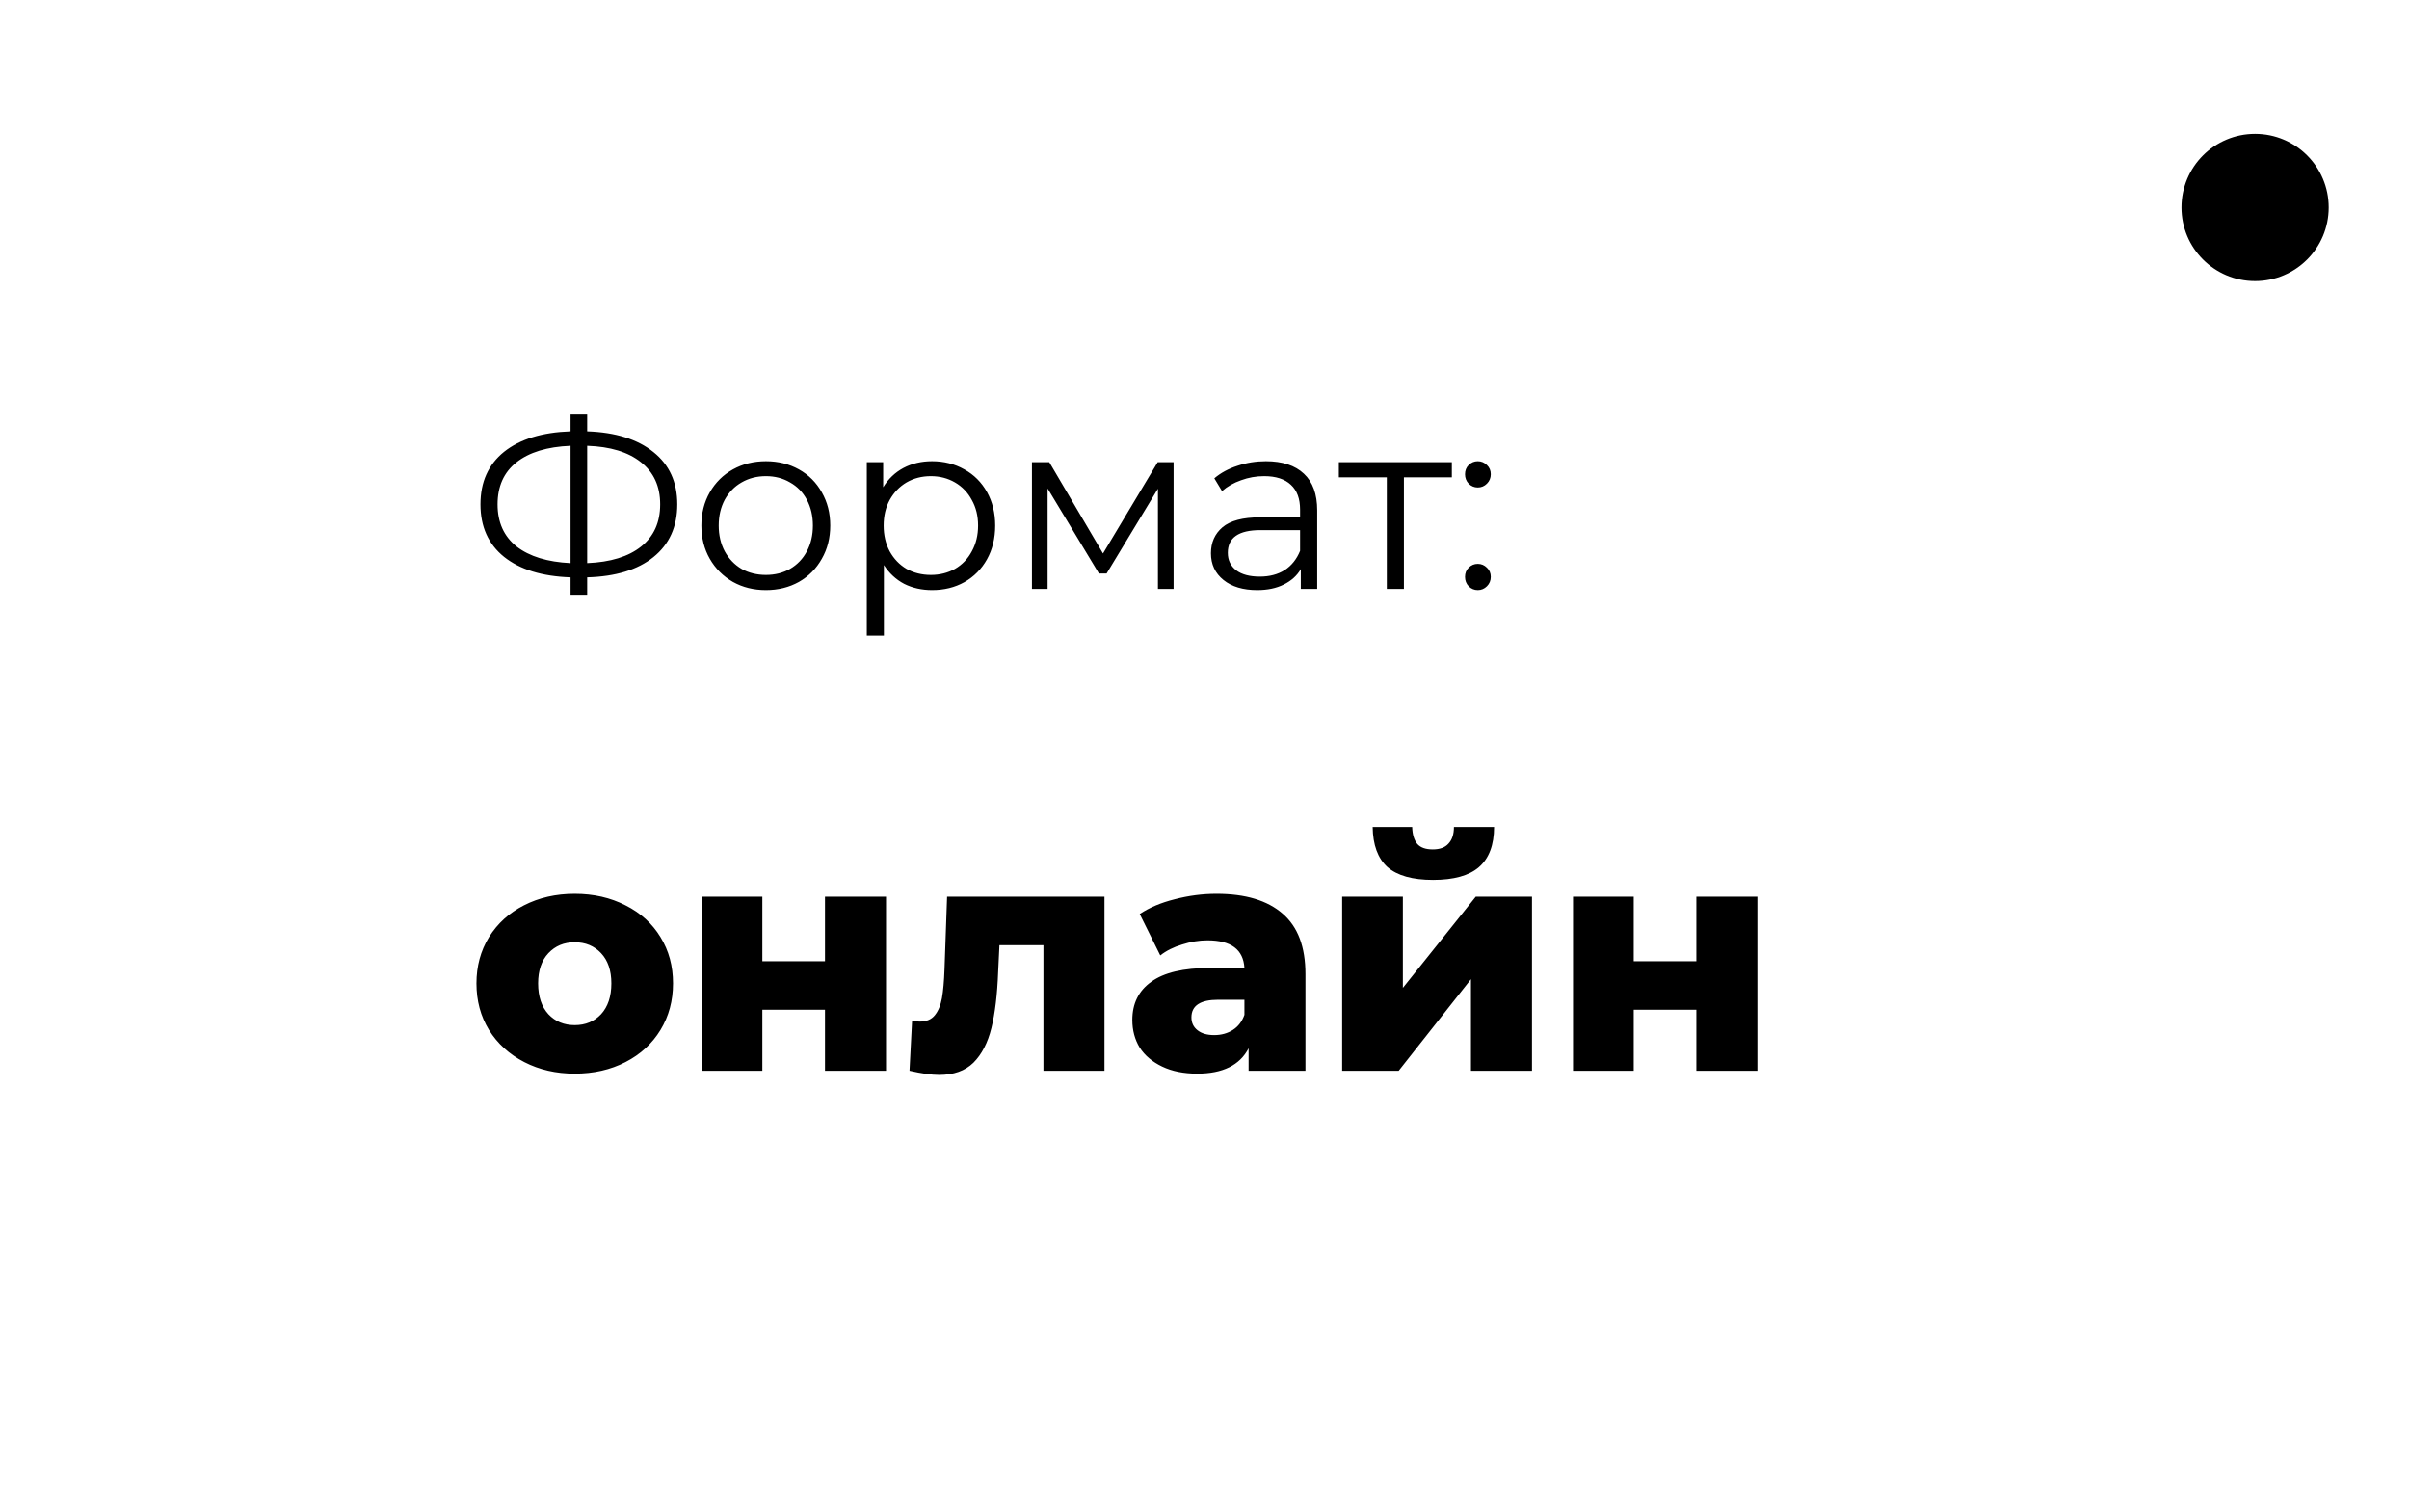 <?xml version="1.0" encoding="UTF-8"?> <svg xmlns="http://www.w3.org/2000/svg" width="180" height="113" viewBox="0 0 180 113" fill="none"><rect opacity="0.3" width="180" height="113" rx="40" fill="white"></rect><path d="M42.944 80.216C41.552 80.216 40.296 79.928 39.176 79.352C38.056 78.776 37.176 77.976 36.536 76.952C35.912 75.928 35.6 74.768 35.6 73.472C35.6 72.192 35.912 71.04 36.536 70.016C37.176 68.992 38.048 68.2 39.152 67.64C40.272 67.064 41.536 66.776 42.944 66.776C44.352 66.776 45.616 67.064 46.736 67.64C47.856 68.2 48.728 68.992 49.352 70.016C49.976 71.024 50.288 72.176 50.288 73.472C50.288 74.768 49.976 75.928 49.352 76.952C48.728 77.976 47.856 78.776 46.736 79.352C45.616 79.928 44.352 80.216 42.944 80.216ZM42.944 76.592C43.744 76.592 44.4 76.32 44.912 75.776C45.424 75.216 45.68 74.448 45.68 73.472C45.68 72.512 45.424 71.76 44.912 71.216C44.4 70.672 43.744 70.4 42.944 70.4C42.144 70.4 41.488 70.672 40.976 71.216C40.464 71.76 40.208 72.512 40.208 73.472C40.208 74.448 40.464 75.216 40.976 75.776C41.488 76.32 42.144 76.592 42.944 76.592ZM52.427 66.992H56.963V71.816H61.643V66.992H66.203V80H61.643V75.44H56.963V80H52.427V66.992ZM82.526 66.992V80H77.966V70.616H74.678L74.582 72.608C74.518 74.304 74.35 75.704 74.078 76.808C73.806 77.912 73.358 78.776 72.734 79.4C72.11 80.008 71.254 80.312 70.166 80.312C69.606 80.312 68.87 80.208 67.958 80L68.15 76.28C68.438 76.312 68.63 76.328 68.726 76.328C69.222 76.328 69.598 76.168 69.854 75.848C70.11 75.528 70.286 75.104 70.382 74.576C70.478 74.032 70.542 73.312 70.574 72.416L70.766 66.992H82.526ZM90.895 66.776C93.055 66.776 94.703 67.272 95.839 68.264C96.975 69.24 97.543 70.744 97.543 72.776V80H93.295V78.32C92.639 79.584 91.359 80.216 89.455 80.216C88.447 80.216 87.575 80.04 86.839 79.688C86.103 79.336 85.543 78.864 85.159 78.272C84.791 77.664 84.607 76.976 84.607 76.208C84.607 74.976 85.079 74.024 86.023 73.352C86.967 72.664 88.423 72.32 90.391 72.32H92.983C92.903 70.944 91.983 70.256 90.223 70.256C89.599 70.256 88.967 70.36 88.327 70.568C87.687 70.76 87.143 71.032 86.695 71.384L85.159 68.288C85.879 67.808 86.751 67.44 87.775 67.184C88.815 66.912 89.855 66.776 90.895 66.776ZM90.727 77.336C91.255 77.336 91.719 77.208 92.119 76.952C92.519 76.696 92.807 76.32 92.983 75.824V74.696H91.015C89.687 74.696 89.023 75.136 89.023 76.016C89.023 76.416 89.175 76.736 89.479 76.976C89.783 77.216 90.199 77.336 90.727 77.336ZM100.286 66.992H104.822V73.808L110.27 66.992H114.47V80H109.91V73.16L104.51 80H100.286V66.992ZM107.078 65.744C105.542 65.744 104.406 65.424 103.67 64.784C102.95 64.128 102.582 63.128 102.566 61.784H105.518C105.534 62.344 105.662 62.768 105.902 63.056C106.142 63.328 106.526 63.464 107.054 63.464C107.582 63.464 107.974 63.32 108.23 63.032C108.502 62.744 108.638 62.328 108.638 61.784H111.638C111.638 63.128 111.262 64.128 110.51 64.784C109.774 65.424 108.63 65.744 107.078 65.744ZM117.536 66.992H122.072V71.816H126.752V66.992H131.312V80H126.752V75.44H122.072V80H117.536V66.992Z" fill="black"></path><path d="M50.606 37.682C50.606 39.35 50.012 40.664 48.824 41.624C47.648 42.572 45.998 43.076 43.874 43.136V44.432H42.632V43.136C40.508 43.064 38.852 42.554 37.664 41.606C36.488 40.658 35.9 39.35 35.9 37.682C35.9 36.014 36.488 34.706 37.664 33.758C38.852 32.81 40.508 32.3 42.632 32.228V30.968H43.874V32.228C45.986 32.3 47.636 32.816 48.824 33.776C50.012 34.724 50.606 36.026 50.606 37.682ZM43.874 42.074C45.614 42.002 46.958 41.588 47.906 40.832C48.854 40.076 49.328 39.026 49.328 37.682C49.328 36.338 48.848 35.288 47.888 34.532C46.94 33.776 45.602 33.368 43.874 33.308V42.074ZM37.178 37.682C37.178 39.026 37.652 40.076 38.6 40.832C39.56 41.576 40.904 41.99 42.632 42.074V33.308C40.88 33.38 39.53 33.794 38.582 34.55C37.646 35.294 37.178 36.338 37.178 37.682ZM57.23 44.09C56.318 44.09 55.496 43.886 54.764 43.478C54.032 43.058 53.456 42.482 53.036 41.75C52.616 41.018 52.406 40.19 52.406 39.266C52.406 38.342 52.616 37.514 53.036 36.782C53.456 36.05 54.032 35.48 54.764 35.072C55.496 34.664 56.318 34.46 57.23 34.46C58.142 34.46 58.964 34.664 59.696 35.072C60.428 35.48 60.998 36.05 61.406 36.782C61.826 37.514 62.036 38.342 62.036 39.266C62.036 40.19 61.826 41.018 61.406 41.75C60.998 42.482 60.428 43.058 59.696 43.478C58.964 43.886 58.142 44.09 57.23 44.09ZM57.23 42.956C57.902 42.956 58.502 42.806 59.03 42.506C59.57 42.194 59.99 41.756 60.29 41.192C60.59 40.628 60.74 39.986 60.74 39.266C60.74 38.546 60.59 37.904 60.29 37.34C59.99 36.776 59.57 36.344 59.03 36.044C58.502 35.732 57.902 35.576 57.23 35.576C56.558 35.576 55.952 35.732 55.412 36.044C54.884 36.344 54.464 36.776 54.152 37.34C53.852 37.904 53.702 38.546 53.702 39.266C53.702 39.986 53.852 40.628 54.152 41.192C54.464 41.756 54.884 42.194 55.412 42.506C55.952 42.806 56.558 42.956 57.23 42.956ZM69.645 34.46C70.533 34.46 71.337 34.664 72.057 35.072C72.777 35.468 73.341 36.032 73.749 36.764C74.157 37.496 74.361 38.33 74.361 39.266C74.361 40.214 74.157 41.054 73.749 41.786C73.341 42.518 72.777 43.088 72.057 43.496C71.349 43.892 70.545 44.09 69.645 44.09C68.877 44.09 68.181 43.934 67.557 43.622C66.945 43.298 66.441 42.83 66.045 42.218V47.492H64.767V34.532H65.991V36.404C66.375 35.78 66.879 35.3 67.503 34.964C68.139 34.628 68.853 34.46 69.645 34.46ZM69.555 42.956C70.215 42.956 70.815 42.806 71.355 42.506C71.895 42.194 72.315 41.756 72.615 41.192C72.927 40.628 73.083 39.986 73.083 39.266C73.083 38.546 72.927 37.91 72.615 37.358C72.315 36.794 71.895 36.356 71.355 36.044C70.815 35.732 70.215 35.576 69.555 35.576C68.883 35.576 68.277 35.732 67.737 36.044C67.209 36.356 66.789 36.794 66.477 37.358C66.177 37.91 66.027 38.546 66.027 39.266C66.027 39.986 66.177 40.628 66.477 41.192C66.789 41.756 67.209 42.194 67.737 42.506C68.277 42.806 68.883 42.956 69.555 42.956ZM87.691 34.532V44H86.521V36.512L82.687 42.848H82.111L78.277 36.494V44H77.107V34.532H78.403L82.417 41.354L86.503 34.532H87.691ZM94.586 34.46C95.822 34.46 96.77 34.772 97.43 35.396C98.09 36.008 98.42 36.92 98.42 38.132V44H97.196V42.524C96.908 43.016 96.482 43.4 95.918 43.676C95.366 43.952 94.706 44.09 93.938 44.09C92.882 44.09 92.042 43.838 91.418 43.334C90.794 42.83 90.482 42.164 90.482 41.336C90.482 40.532 90.77 39.884 91.346 39.392C91.934 38.9 92.864 38.654 94.136 38.654H97.142V38.078C97.142 37.262 96.914 36.644 96.458 36.224C96.002 35.792 95.336 35.576 94.46 35.576C93.86 35.576 93.284 35.678 92.732 35.882C92.18 36.074 91.706 36.344 91.31 36.692L90.734 35.738C91.214 35.33 91.79 35.018 92.462 34.802C93.134 34.574 93.842 34.46 94.586 34.46ZM94.136 43.082C94.856 43.082 95.474 42.92 95.99 42.596C96.506 42.26 96.89 41.78 97.142 41.156V39.608H94.172C92.552 39.608 91.742 40.172 91.742 41.3C91.742 41.852 91.952 42.29 92.372 42.614C92.792 42.926 93.38 43.082 94.136 43.082ZM108.482 35.666H104.9V44H103.622V35.666H100.04V34.532H108.482V35.666ZM110.42 36.422C110.156 36.422 109.928 36.326 109.736 36.134C109.556 35.942 109.466 35.708 109.466 35.432C109.466 35.156 109.556 34.928 109.736 34.748C109.928 34.556 110.156 34.46 110.42 34.46C110.684 34.46 110.912 34.556 111.104 34.748C111.296 34.928 111.392 35.156 111.392 35.432C111.392 35.708 111.296 35.942 111.104 36.134C110.912 36.326 110.684 36.422 110.42 36.422ZM110.42 44.09C110.156 44.09 109.928 43.994 109.736 43.802C109.556 43.61 109.466 43.376 109.466 43.1C109.466 42.824 109.556 42.596 109.736 42.416C109.928 42.224 110.156 42.128 110.42 42.128C110.684 42.128 110.912 42.224 111.104 42.416C111.296 42.596 111.392 42.824 111.392 43.1C111.392 43.376 111.296 43.61 111.104 43.802C110.912 43.994 110.684 44.09 110.42 44.09Z" fill="black"></path><g filter="url(#filter0_d_131_171)"><circle cx="168.5" cy="11.5" r="5.5" fill="black"></circle></g><defs><filter id="filter0_d_131_171" x="159" y="6" width="19" height="19" filterUnits="userSpaceOnUse" color-interpolation-filters="sRGB"><feFlood flood-opacity="0" result="BackgroundImageFix"></feFlood><feColorMatrix in="SourceAlpha" type="matrix" values="0 0 0 0 0 0 0 0 0 0 0 0 0 0 0 0 0 0 127 0" result="hardAlpha"></feColorMatrix><feOffset dy="4"></feOffset><feGaussianBlur stdDeviation="2"></feGaussianBlur><feComposite in2="hardAlpha" operator="out"></feComposite><feColorMatrix type="matrix" values="0 0 0 0 0 0 0 0 0 0 0 0 0 0 0 0 0 0 0.25 0"></feColorMatrix><feBlend mode="normal" in2="BackgroundImageFix" result="effect1_dropShadow_131_171"></feBlend><feBlend mode="normal" in="SourceGraphic" in2="effect1_dropShadow_131_171" result="shape"></feBlend></filter></defs></svg> 